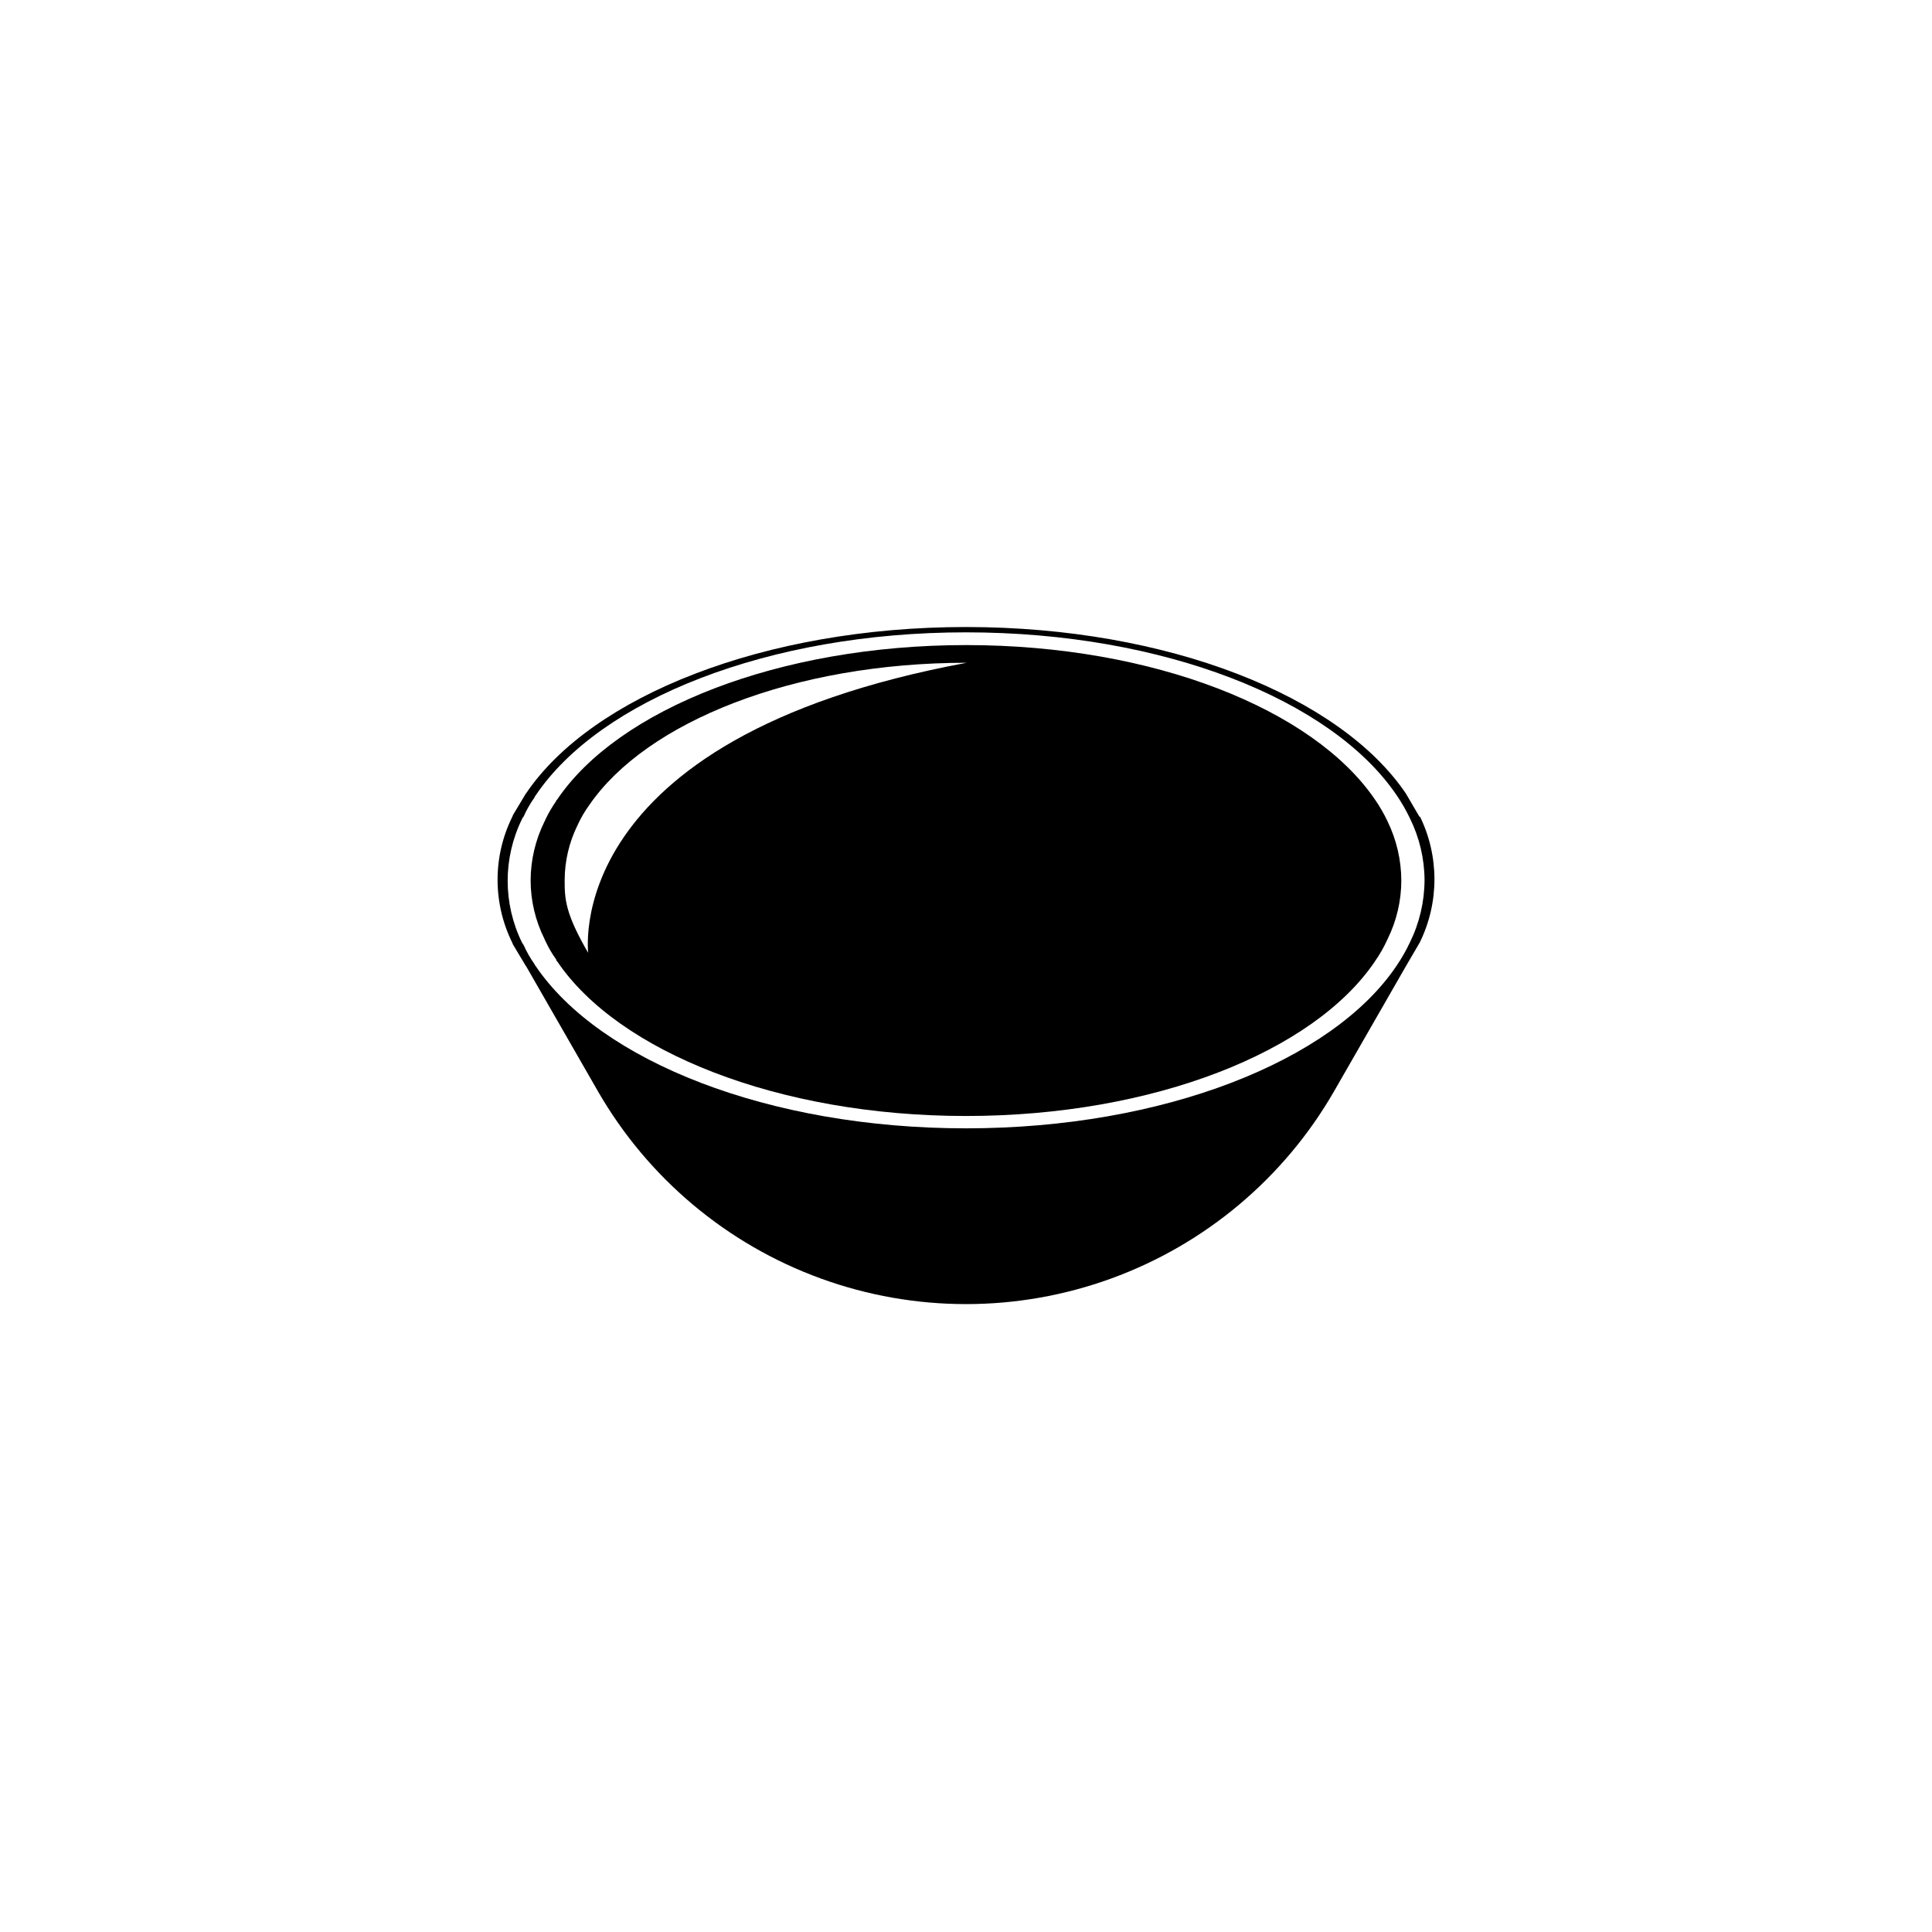 <?xml version="1.0" encoding="UTF-8"?>
<!-- Uploaded to: SVG Repo, www.svgrepo.com, Generator: SVG Repo Mixer Tools -->
<svg fill="#000000" width="800px" height="800px" version="1.1" viewBox="144 144 512 512" xmlns="http://www.w3.org/2000/svg">
 <g>
  <path d="m520.26 360.6-3.68-6.297c-17.48-25.848-63.074-44.137-116.58-44.137s-99.199 18.34-116.58 44.082v0.004c-0.137 0.125-0.238 0.281-0.305 0.453l-3.023 5.039 0.004-0.004c-0.133 0.207-0.234 0.426-0.305 0.656-5.238 10.555-5.238 22.949 0 33.504 0.059 0.234 0.164 0.457 0.305 0.656l3.023 5.039-0.004-0.004c0.055 0.18 0.16 0.34 0.305 0.457l19.094 33.25c13.227 22.926 34.113 40.457 58.984 49.512s52.137 9.055 77.008 0 45.754-26.586 58.98-49.512l19.094-33.25 3.68-6.297v-0.004c5.176-10.551 5.176-22.902 0-33.453zm-2.621 33.152v-0.004c-1.023 2.176-2.219 4.266-3.574 6.25-16.98 25.188-61.719 43.023-114.06 43.023-52.348 0-97.035-17.836-114.06-43.023-0.148-0.137-0.254-0.312-0.305-0.504-1.121-1.582-2.082-3.269-2.871-5.039-0.145-0.195-0.281-0.395-0.402-0.605-5.106-10.355-5.106-22.492 0-32.848 0 0 0.25-0.504 0.402-0.605 0.777-1.773 1.742-3.465 2.871-5.039 0.051-0.207 0.156-0.398 0.305-0.551 17.027-25.344 61.664-43.23 114.06-43.23 52.395 0 96.93 17.887 114.06 43.078 1.352 1.969 2.547 4.039 3.574 6.195 2.519 5.094 3.848 10.691 3.879 16.375-0.02 5.731-1.348 11.383-3.879 16.523z"/>
  <path d="m511.74 361.71c-0.961-2.039-2.09-3.996-3.375-5.848-16.273-23.879-58.594-40.91-108.32-40.91-49.723 0.004-92.246 17.031-108.37 40.91-0.16 0.102-0.273 0.266-0.301 0.453-1.047 1.508-1.973 3.09-2.773 4.738-0.082 0.227-0.18 0.445-0.301 0.656-2.402 4.856-3.66 10.199-3.68 15.617 0.012 5.387 1.27 10.699 3.68 15.516 0.082 0.227 0.184 0.445 0.301 0.656 0.766 1.664 1.695 3.254 2.773 4.734 0.012 0.223 0.125 0.422 0.301 0.555 16.121 23.879 58.543 40.961 108.32 40.961s92.246-17.078 108.37-40.961h-0.004c1.309-1.871 2.438-3.863 3.375-5.945 2.379-4.828 3.621-10.137 3.629-15.516-0.027-5.414-1.266-10.75-3.629-15.617zm-211.6 35.266c-6.449-10.984-6.5-14.812-6.5-19.801h0.004c0.02-4.996 1.176-9.922 3.375-14.41 0.855-1.898 1.902-3.703 3.125-5.391 15.113-22.066 54.16-37.734 100.05-37.734-108.87 20.203-100.26 77.484-100.26 77.484z"/>
 </g>
</svg>